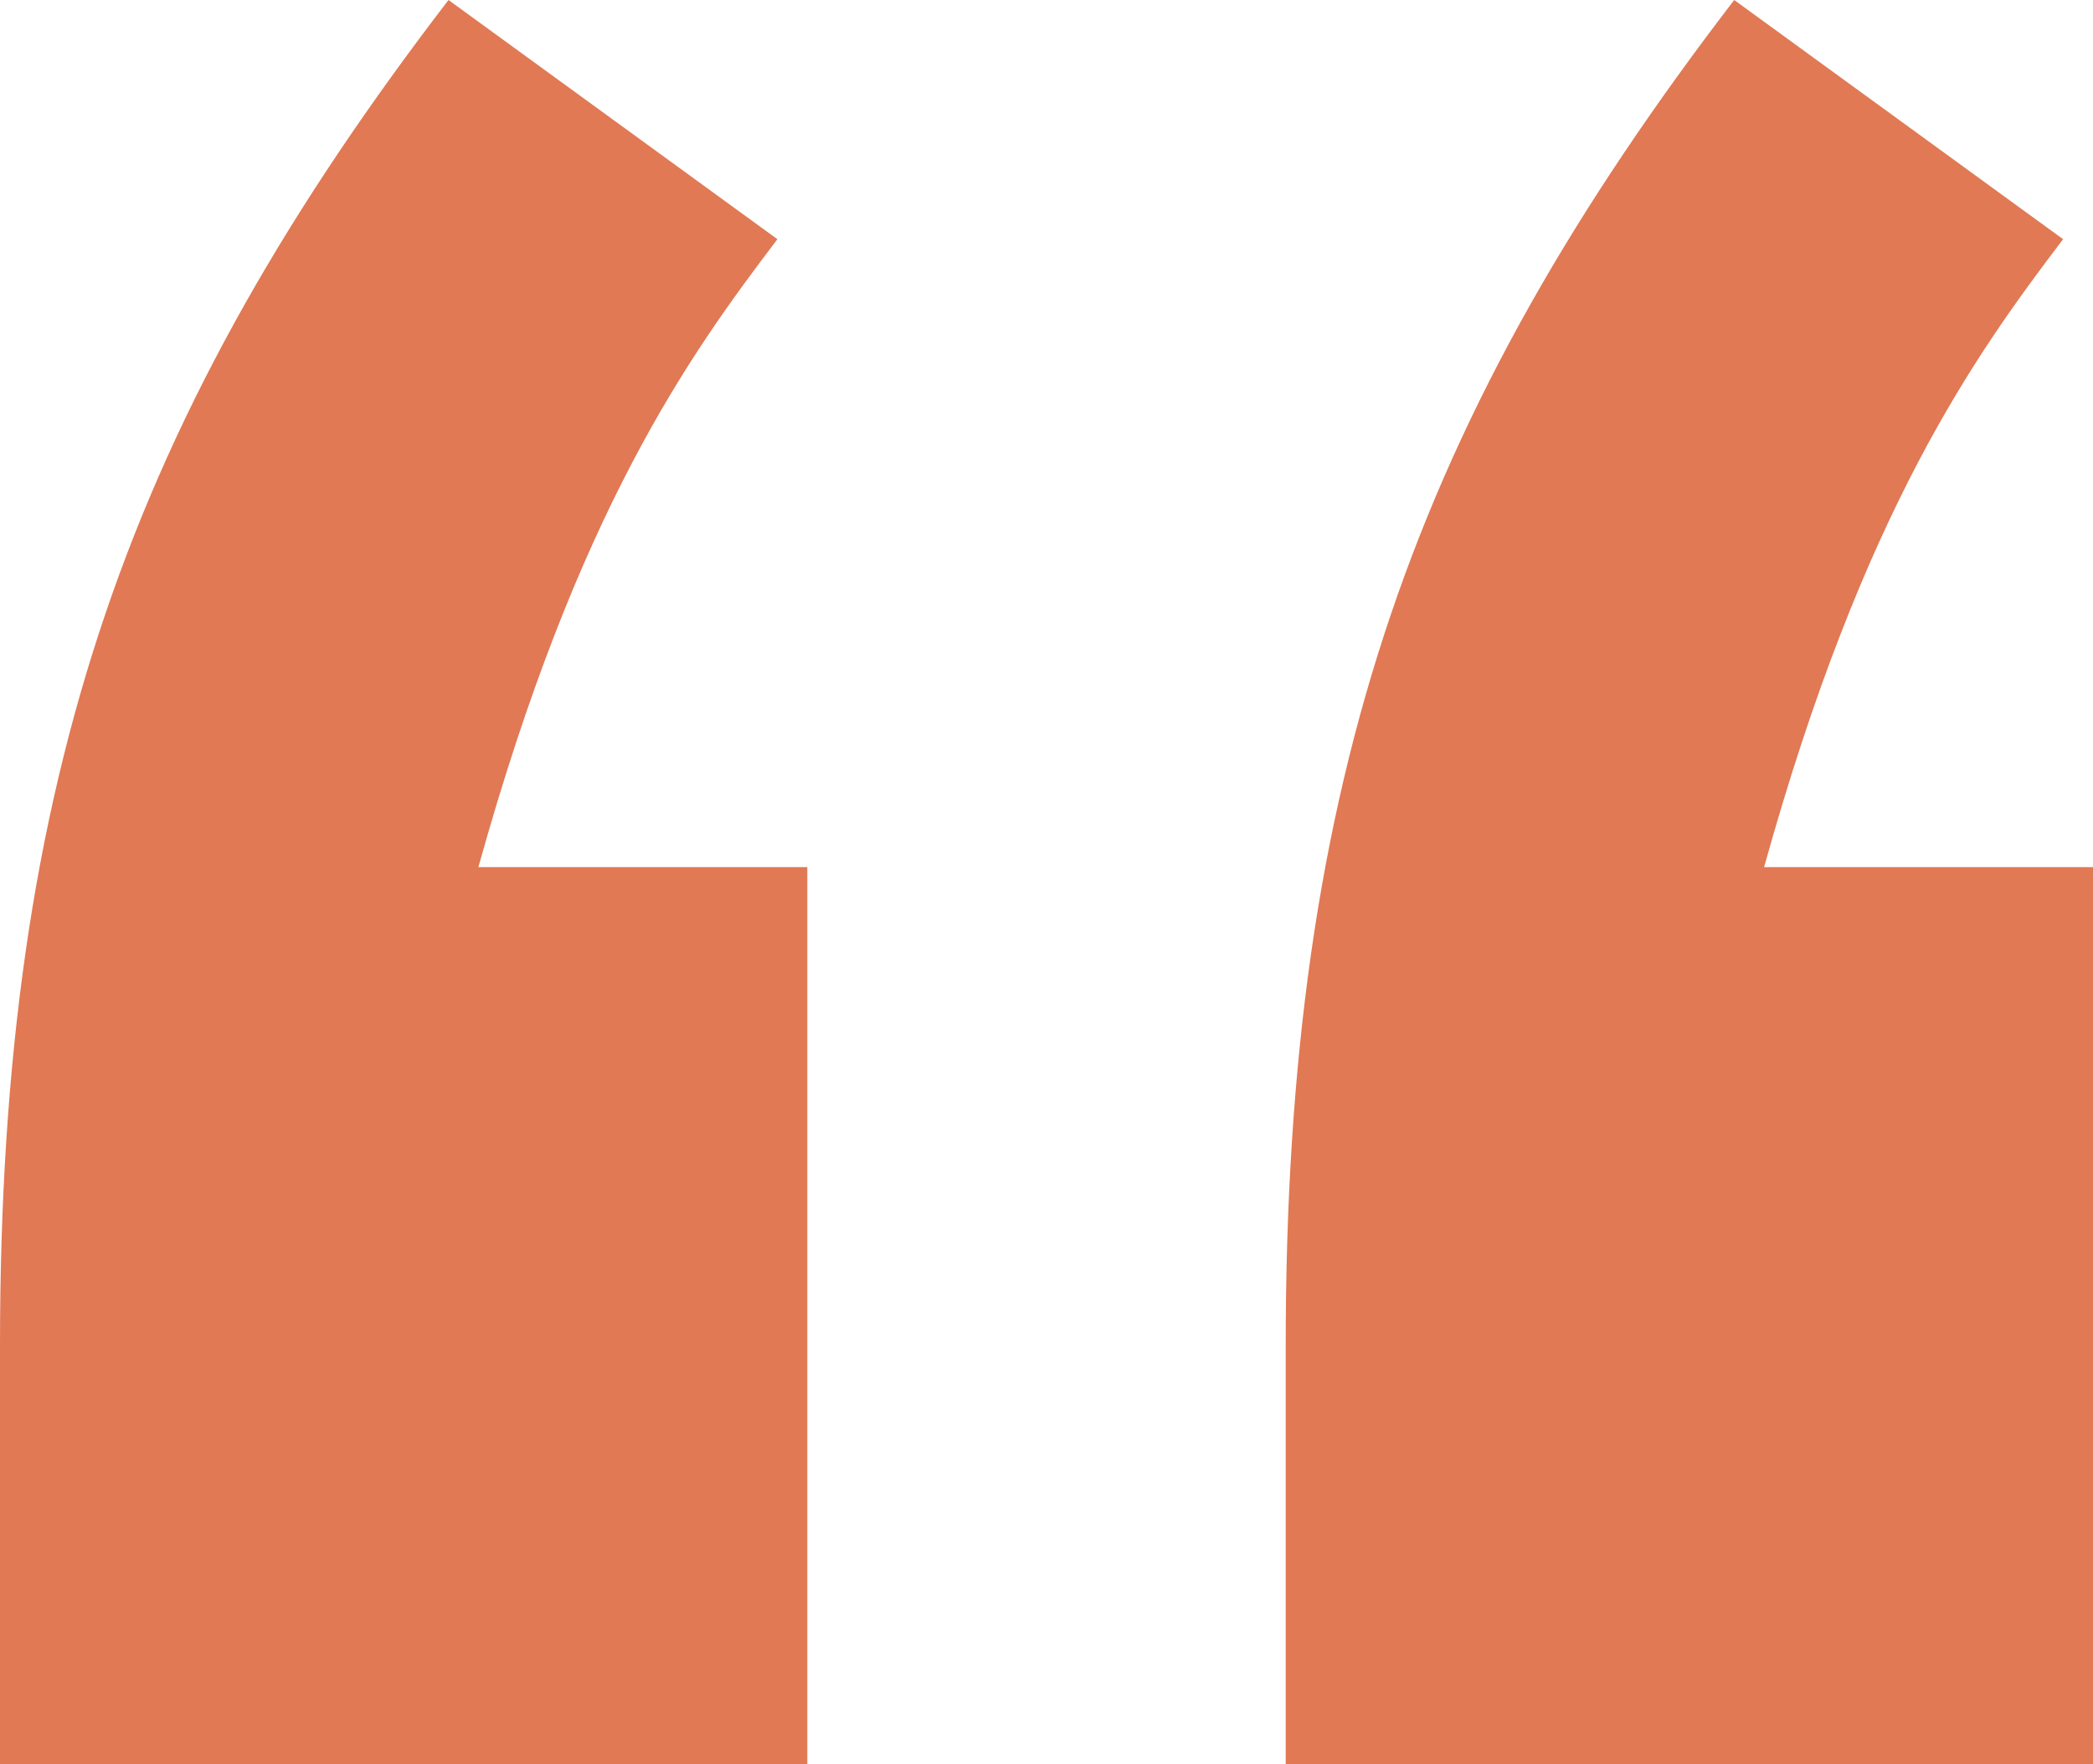 <svg xmlns="http://www.w3.org/2000/svg" width="70" height="59" viewBox="0 0 70 59">
    <path fill="#E17954" fill-rule="evenodd" d="M27 29v30H0V45C0 25.934 4.39 13.832 15 0l11 8c-2.951 3.886-6.683 9.073-10 21h11zm43 0v30H43V45c0-19.066 4.39-31.168 15-45l11 8c-2.951 3.886-6.683 9.073-10 21h11z"/>
</svg>

